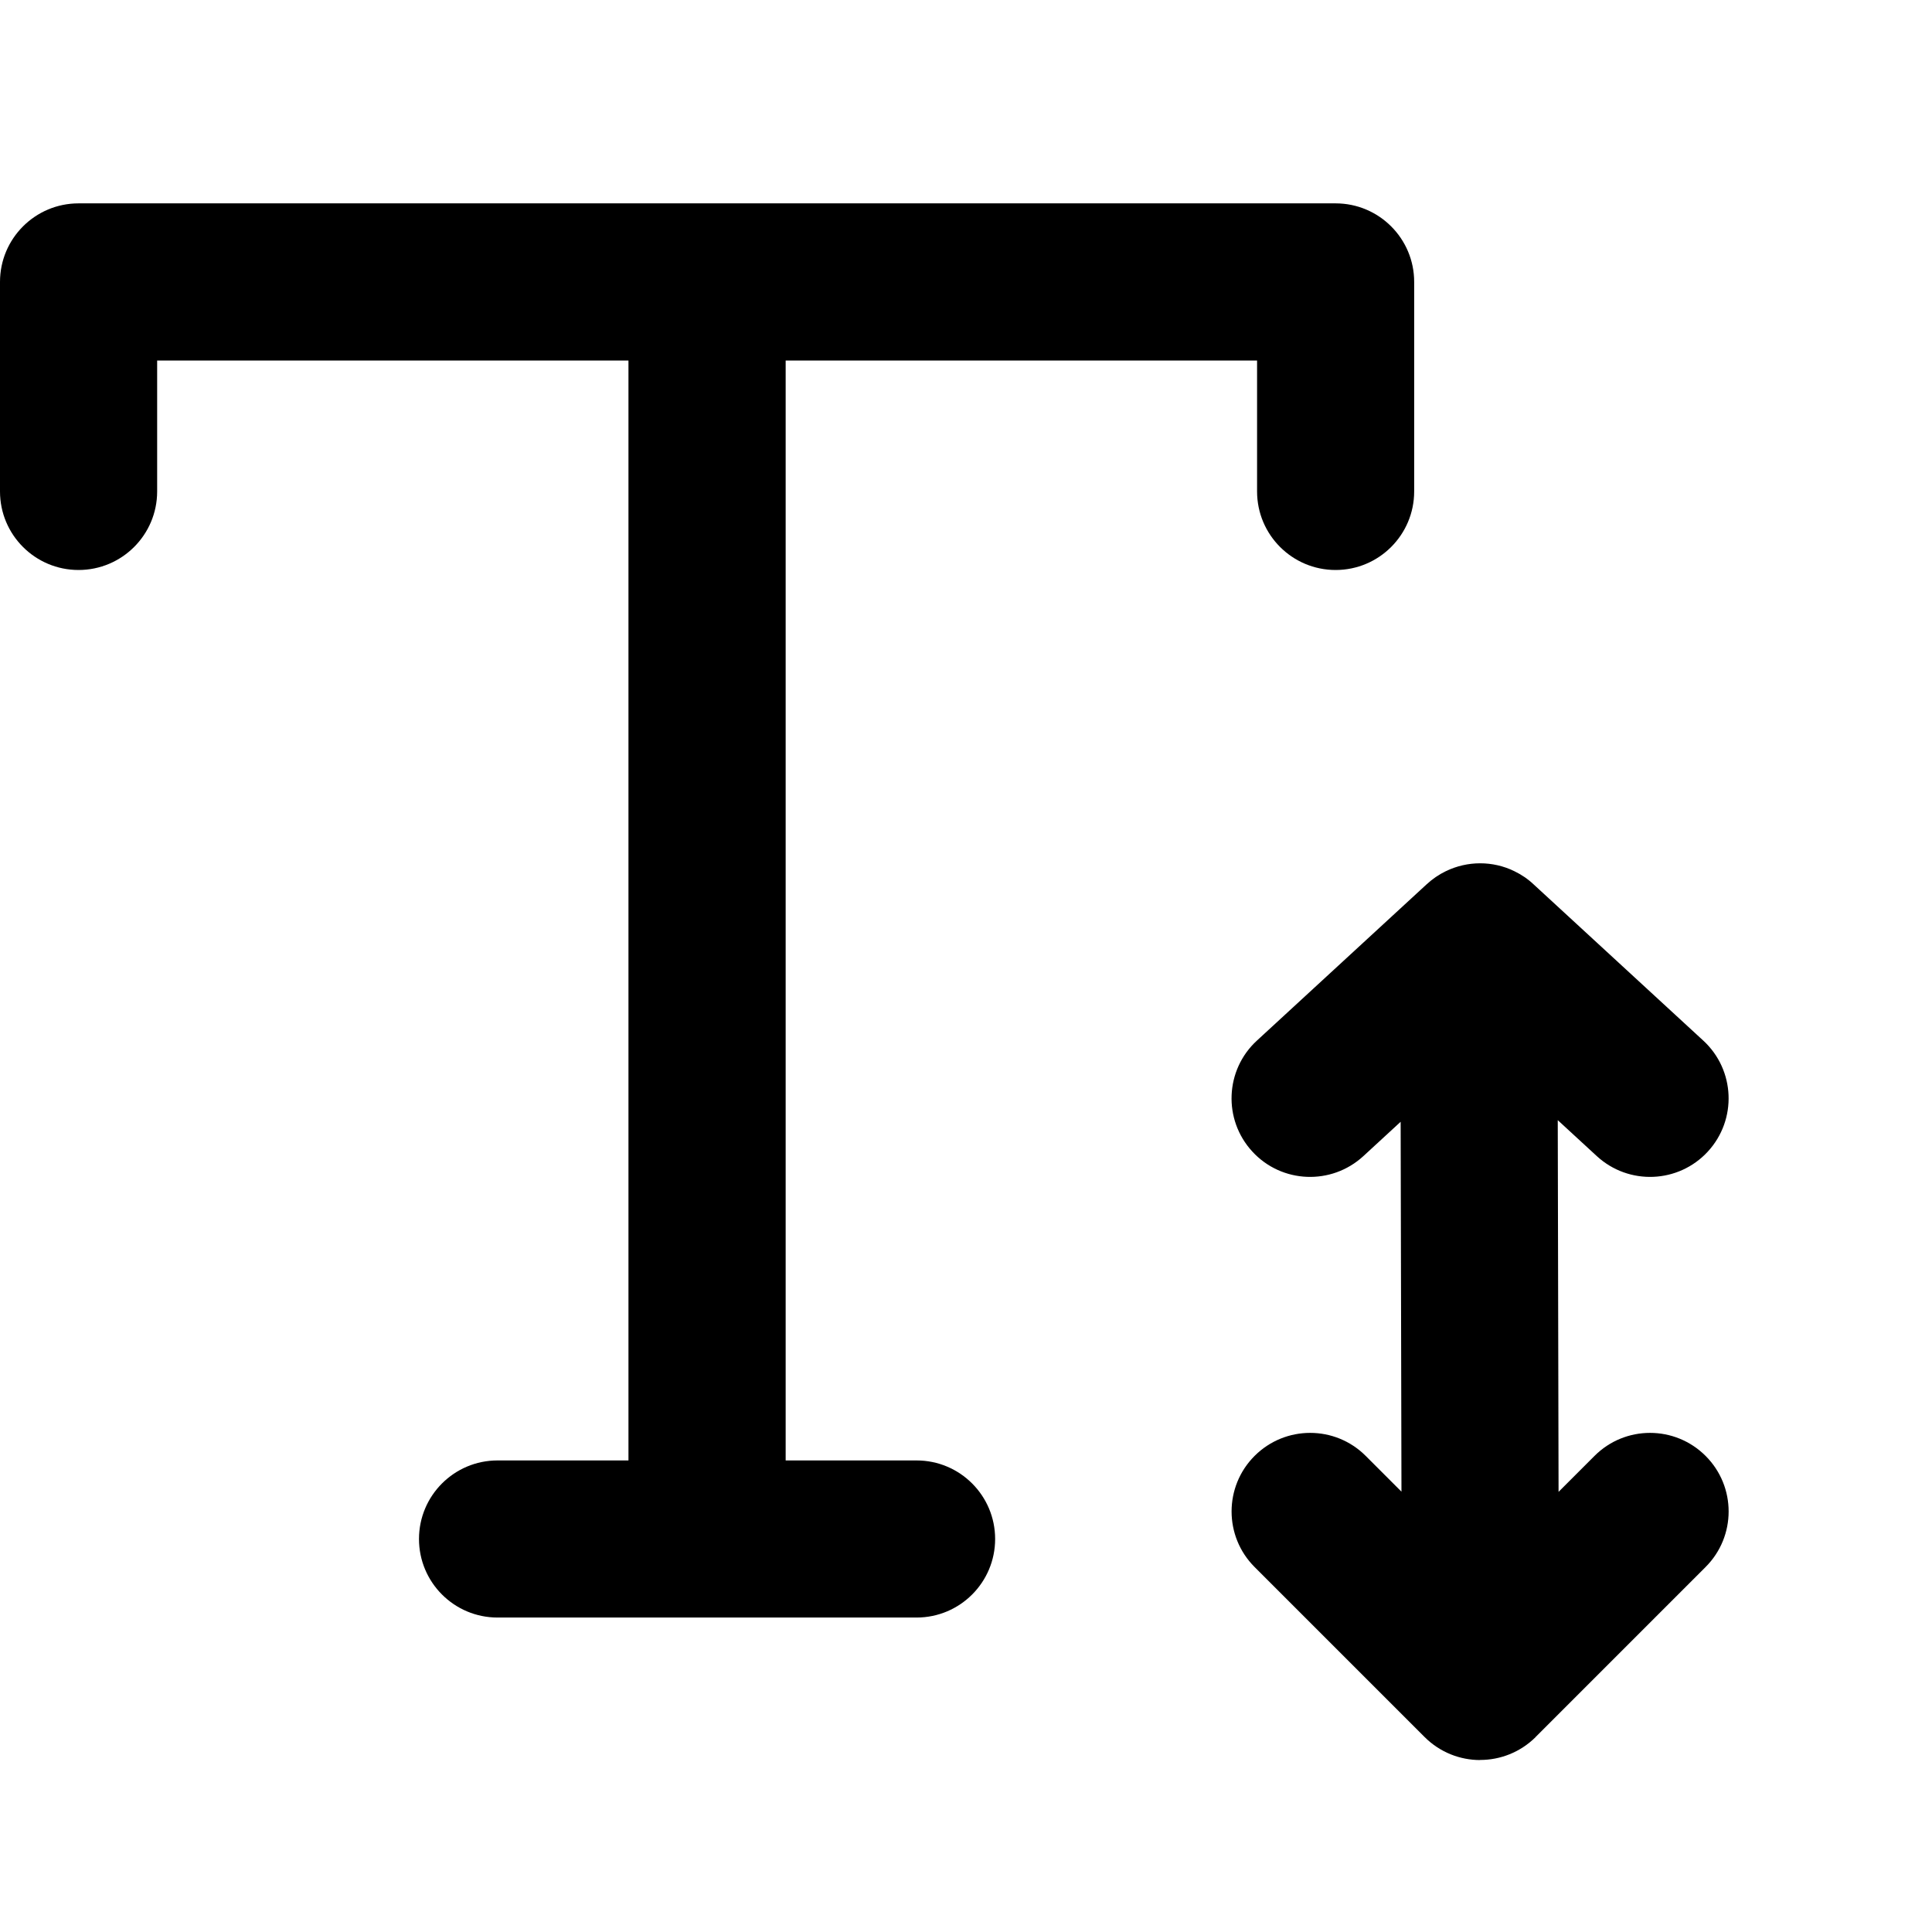 <svg width="27" height="27" viewBox="0 0 38 38" fill="none" xmlns="http://www.w3.org/2000/svg">
<path d="M29.113 34.618C28.718 34.618 28.322 34.467 28.02 34.165L24.676 30.821C24.073 30.218 24.073 29.239 24.676 28.636C25.28 28.032 26.259 28.032 26.862 28.636L27.565 29.339L27.549 22.064L26.815 22.74C26.187 23.317 25.209 23.278 24.632 22.65C24.053 22.022 24.094 21.044 24.722 20.467L28.055 17.398C28.171 17.29 28.301 17.201 28.438 17.135C28.651 17.032 28.882 16.98 29.112 16.98C29.342 16.98 29.572 17.031 29.783 17.134C29.922 17.201 30.052 17.288 30.168 17.398L33.501 20.467C34.129 21.045 34.169 22.022 33.591 22.65C33.012 23.278 32.036 23.317 31.408 22.74L30.639 22.032L30.655 29.343L31.362 28.636C31.965 28.032 32.943 28.032 33.547 28.636C34.151 29.239 34.151 30.218 33.547 30.821L30.203 34.165V34.166C30.203 34.166 30.203 34.166 30.202 34.168C30.202 34.168 30.202 34.168 30.201 34.169C29.899 34.467 29.506 34.616 29.114 34.616L29.113 34.618ZM18.028 31.815H9.786C8.933 31.815 8.241 31.123 8.241 30.27C8.241 29.417 8.933 28.725 9.786 28.725H12.361V7.091H3.091V9.666C3.091 10.519 2.398 11.211 1.545 11.211C0.692 11.211 0 10.52 0 9.666V5.545C0 4.692 0.692 4 1.545 4H26.27C27.123 4 27.815 4.692 27.815 5.545V9.666C27.815 10.519 27.123 11.211 26.27 11.211C25.417 11.211 24.725 10.519 24.725 9.666V7.091H15.453V28.725H18.028C18.881 28.725 19.573 29.417 19.573 30.27C19.573 31.123 18.881 31.815 18.028 31.815Z" fill="#000000"/>
</svg>
